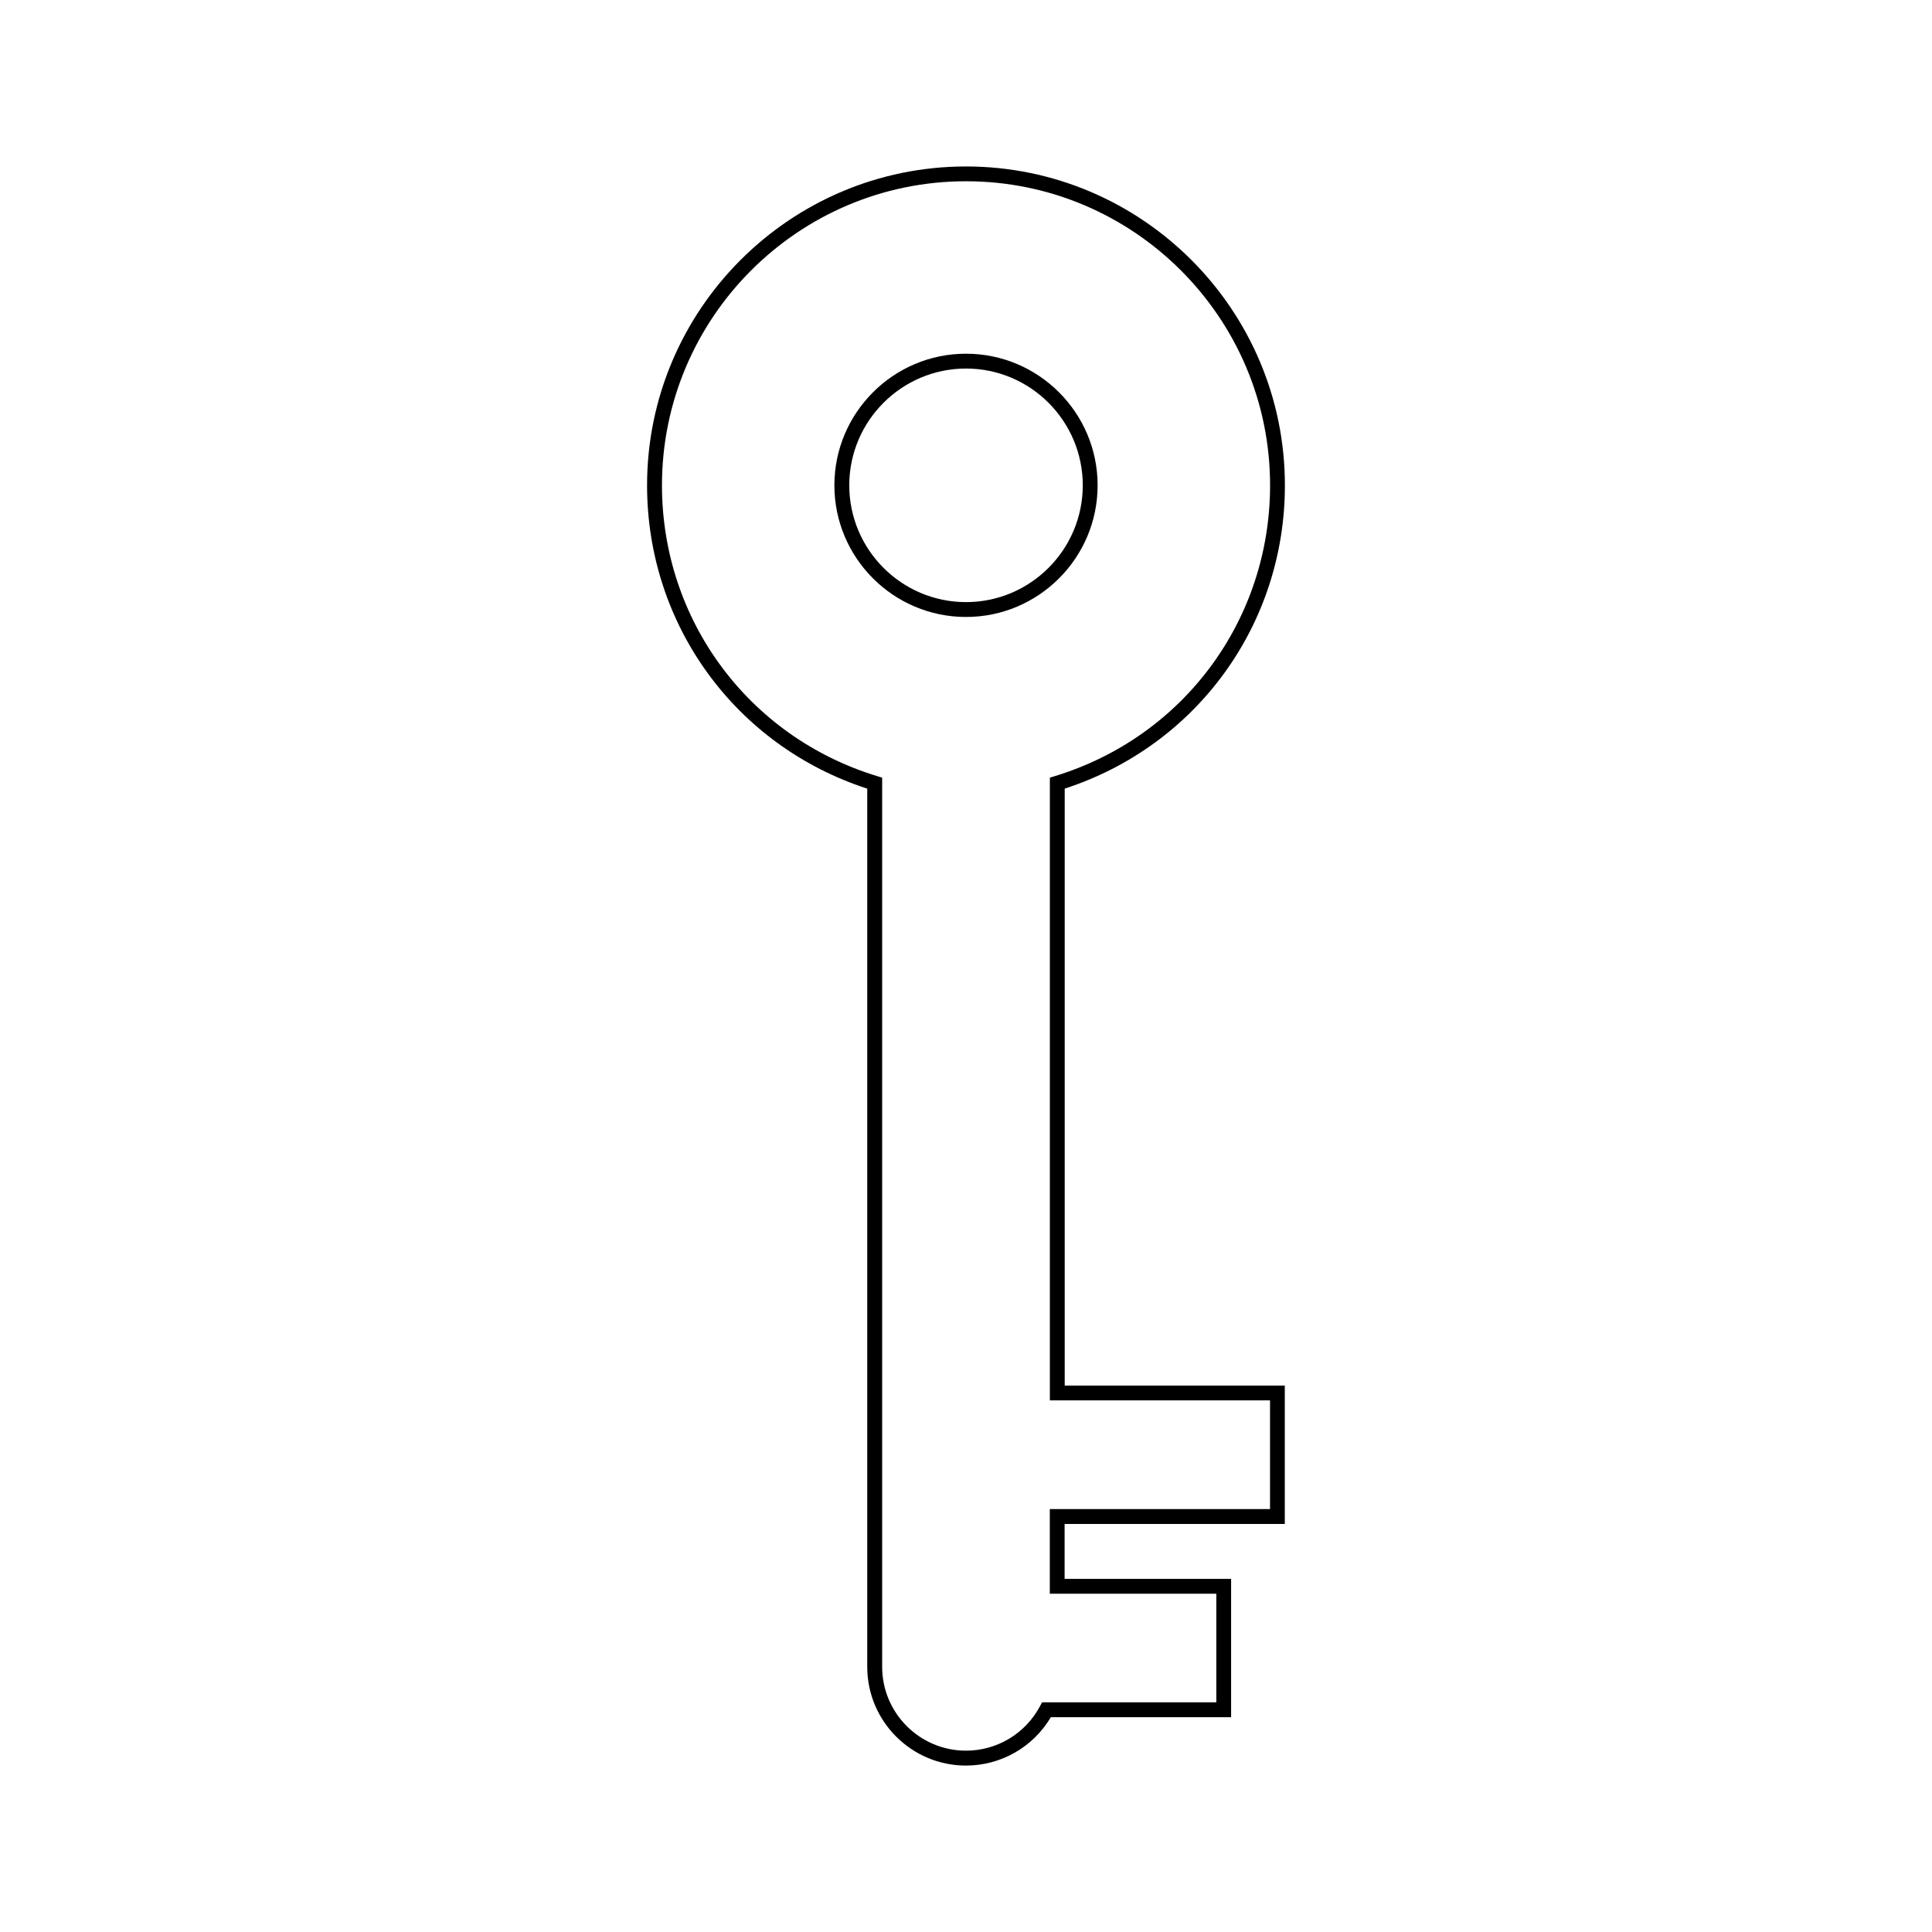 <?xml version="1.0" encoding="UTF-8"?>
<!-- Uploaded to: SVG Repo, www.svgrepo.com, Generator: SVG Repo Mixer Tools -->
<svg fill="#000000" width="800px" height="800px" version="1.1" viewBox="144 144 512 512" xmlns="http://www.w3.org/2000/svg">
 <g>
  <path d="m434.88 272.62c0-19.234-15.645-34.883-34.879-34.883s-34.879 15.648-34.879 34.883 15.645 34.883 34.879 34.883c19.238 0 34.879-15.648 34.879-34.883zm-34.875 30.945c-17.062 0-30.941-13.887-30.941-30.949s13.887-30.949 30.941-30.949 30.941 13.887 30.941 30.949-13.883 30.949-30.941 30.949z"/>
  <path d="m426.16 352.99c34.961-11.352 58.352-43.465 58.352-80.367 0-46.598-37.91-84.508-84.516-84.508-46.602 0-84.516 37.91-84.516 84.516 0 36.898 23.387 69.012 58.348 80.367v232.74c0 14.422 11.734 26.156 26.156 26.156 9.273 0 17.785-4.879 22.492-12.809h47.781v-36.664h-44.125v-14.559h58.352v-36.668l-58.324-0.004zm54.41 162.13v28.797h-58.359v22.43h44.125v28.789h-46.176l-0.555 1.039c-3.879 7.262-11.395 11.77-19.605 11.77-12.254 0-22.219-9.965-22.219-22.219v-235.64l-1.395-0.426c-34.066-10.434-56.957-41.395-56.957-77.047 0-44.43 36.148-80.578 80.578-80.578 44.43 0 80.578 36.145 80.578 80.574 0 35.648-22.891 66.609-56.961 77.047l-1.395 0.426v165.03l58.34 0.004z"/>
 </g>
</svg>